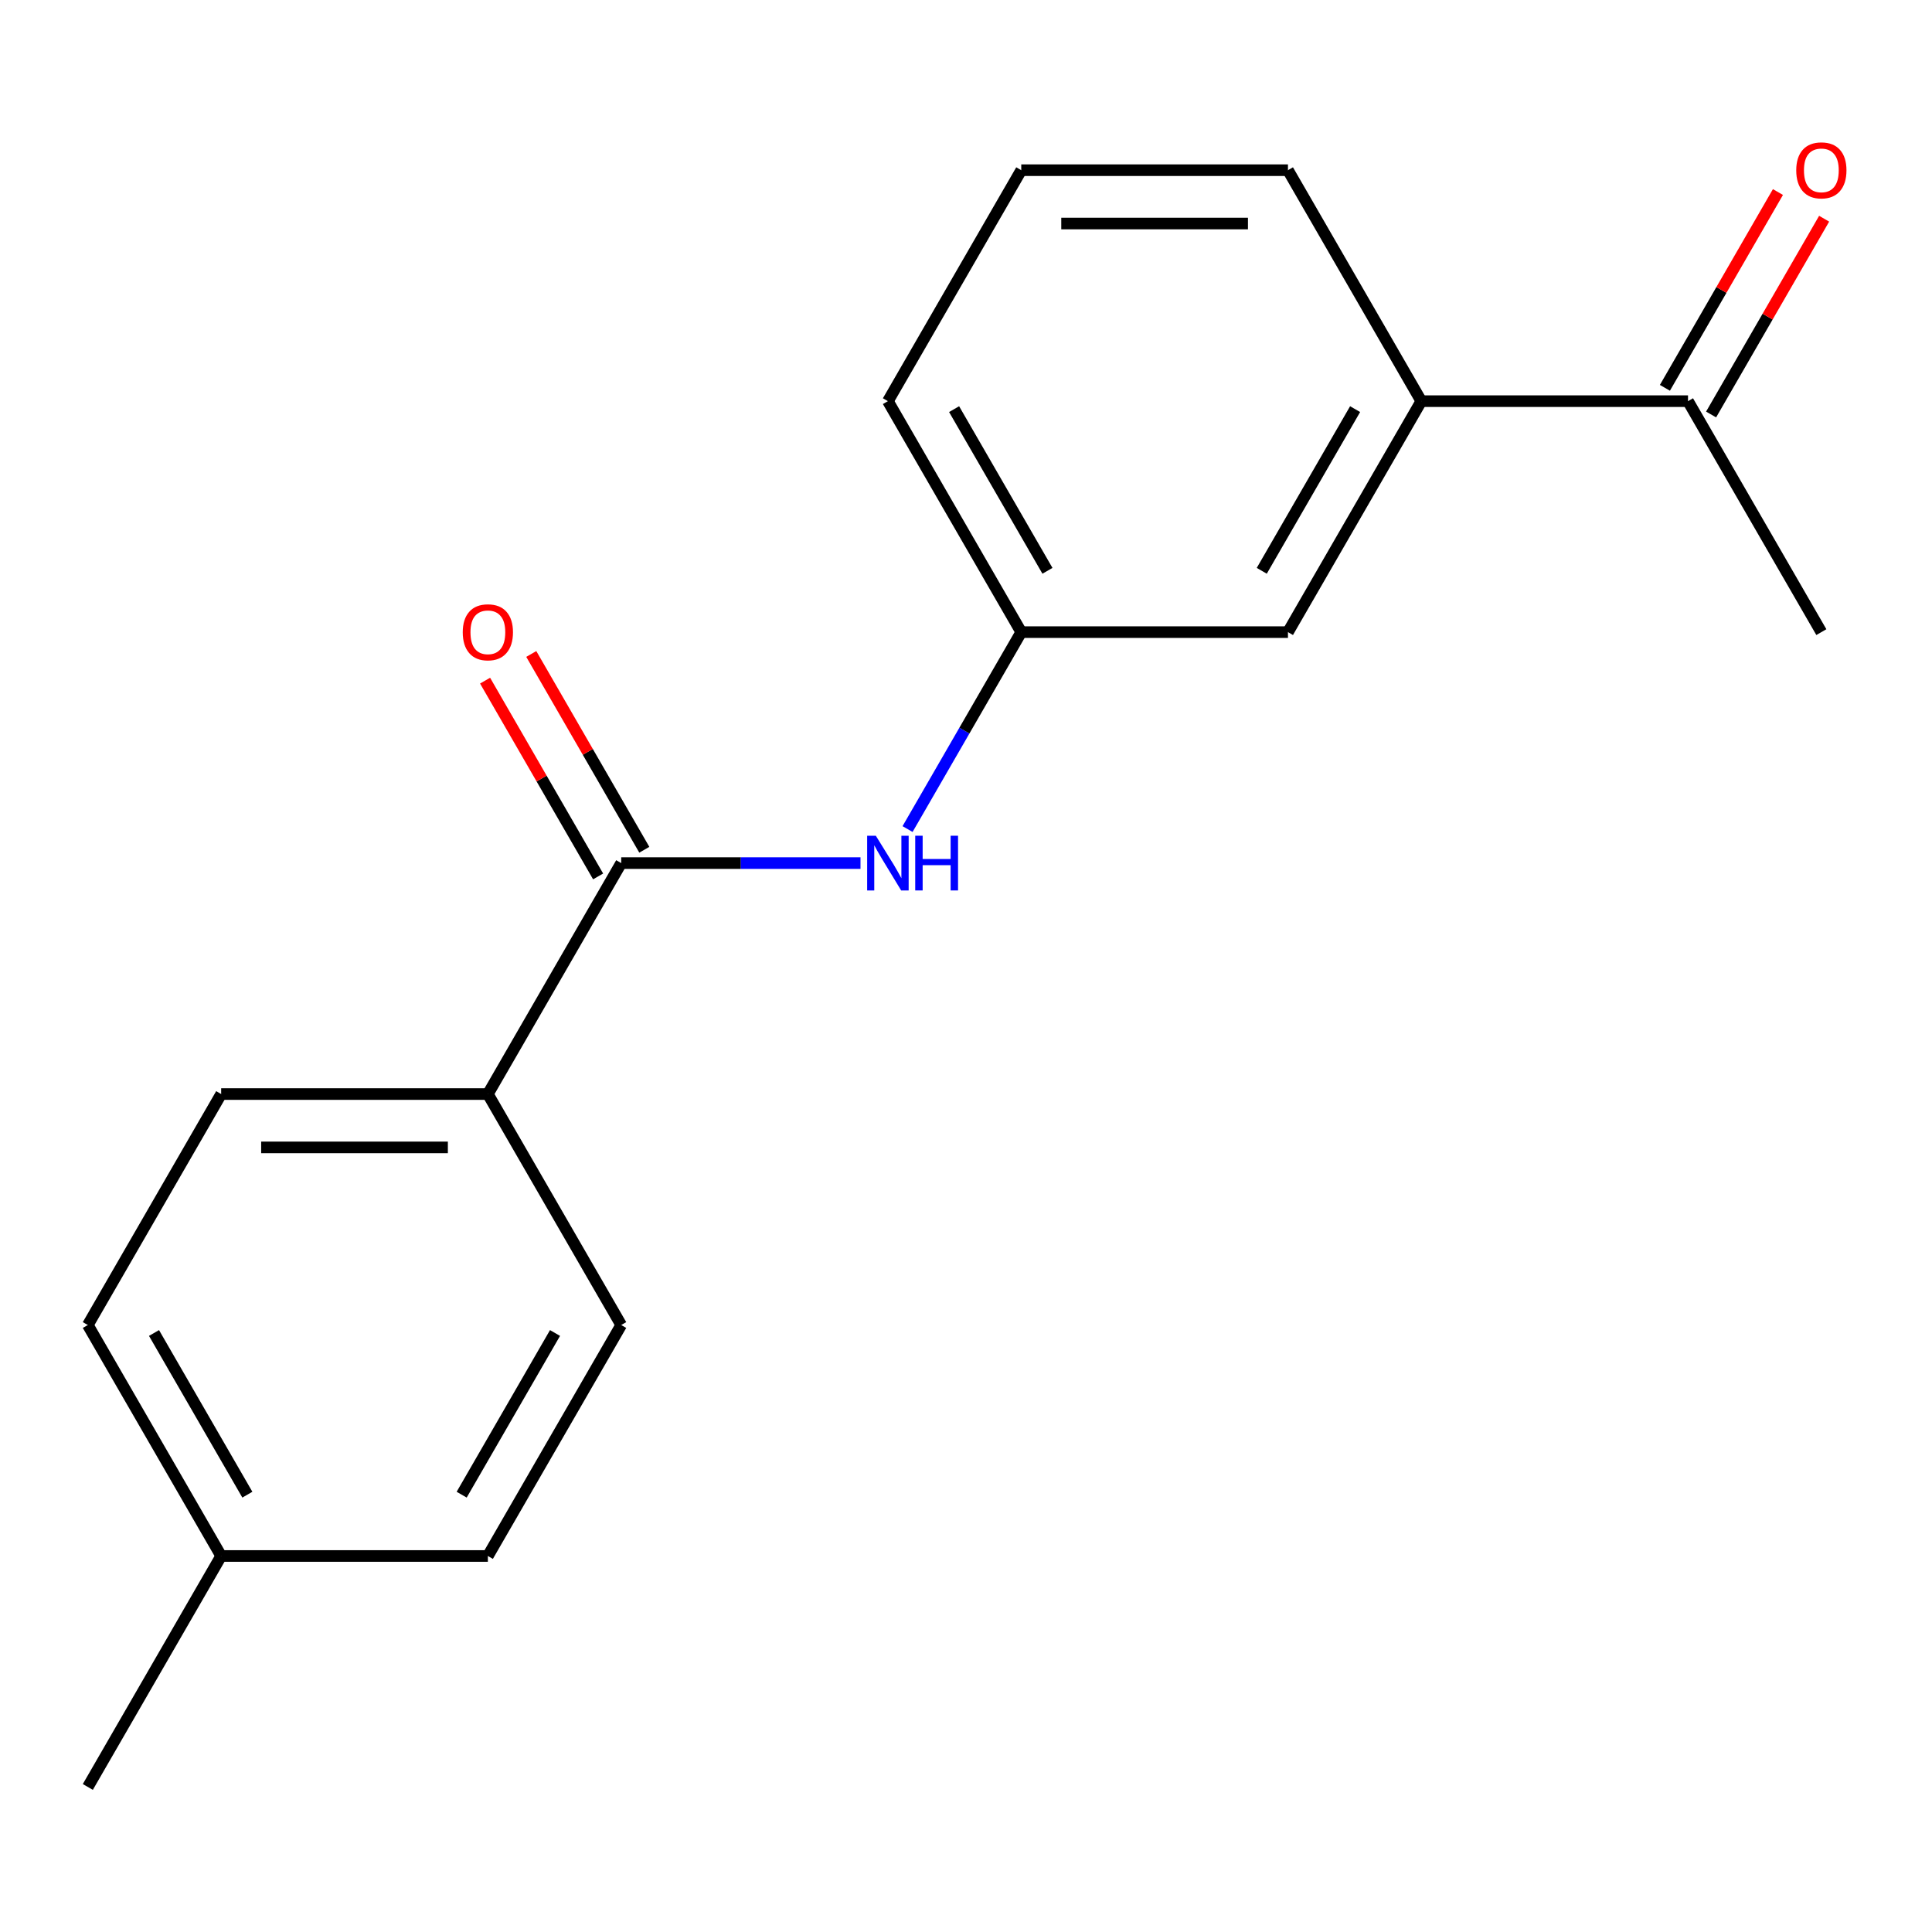 <?xml version='1.0' encoding='iso-8859-1'?>
<svg version='1.1' baseProfile='full'
              xmlns='http://www.w3.org/2000/svg'
                      xmlns:rdkit='http://www.rdkit.org/xml'
                      xmlns:xlink='http://www.w3.org/1999/xlink'
                  xml:space='preserve'
width='1000px' height='1000px' viewBox='0 0 1000 1000'>
<!-- END OF HEADER -->
<rect style='opacity:1.0;fill:#FFFFFF;stroke:none' width='1000' height='1000' x='0' y='0'> </rect>
<path class='bond-0' d='M 321.539,446.734 L 383.465,446.734' style='fill:none;fill-rule:evenodd;stroke:#000000;stroke-width:6px;stroke-linecap:butt;stroke-linejoin:miter;stroke-opacity:1' />
<path class='bond-0' d='M 383.465,446.734 L 445.39,446.734' style='fill:none;fill-rule:evenodd;stroke:#0000FF;stroke-width:6px;stroke-linecap:butt;stroke-linejoin:miter;stroke-opacity:1' />
<path class='bond-1' d='M 321.539,446.734 L 252.518,566.282' style='fill:none;fill-rule:evenodd;stroke:#000000;stroke-width:6px;stroke-linecap:butt;stroke-linejoin:miter;stroke-opacity:1' />
<path class='bond-6' d='M 333.494,439.832 L 304.24,389.163' style='fill:none;fill-rule:evenodd;stroke:#000000;stroke-width:6px;stroke-linecap:butt;stroke-linejoin:miter;stroke-opacity:1' />
<path class='bond-6' d='M 304.24,389.163 L 274.987,338.495' style='fill:none;fill-rule:evenodd;stroke:#FF0000;stroke-width:6px;stroke-linecap:butt;stroke-linejoin:miter;stroke-opacity:1' />
<path class='bond-6' d='M 309.584,453.636 L 280.331,402.968' style='fill:none;fill-rule:evenodd;stroke:#000000;stroke-width:6px;stroke-linecap:butt;stroke-linejoin:miter;stroke-opacity:1' />
<path class='bond-6' d='M 280.331,402.968 L 251.077,352.299' style='fill:none;fill-rule:evenodd;stroke:#FF0000;stroke-width:6px;stroke-linecap:butt;stroke-linejoin:miter;stroke-opacity:1' />
<path class='bond-4' d='M 469.749,429.123 L 499.176,378.154' style='fill:none;fill-rule:evenodd;stroke:#0000FF;stroke-width:6px;stroke-linecap:butt;stroke-linejoin:miter;stroke-opacity:1' />
<path class='bond-4' d='M 499.176,378.154 L 528.602,327.186' style='fill:none;fill-rule:evenodd;stroke:#000000;stroke-width:6px;stroke-linecap:butt;stroke-linejoin:miter;stroke-opacity:1' />
<path class='bond-8' d='M 252.518,566.282 L 114.476,566.282' style='fill:none;fill-rule:evenodd;stroke:#000000;stroke-width:6px;stroke-linecap:butt;stroke-linejoin:miter;stroke-opacity:1' />
<path class='bond-8' d='M 231.812,593.891 L 135.182,593.891' style='fill:none;fill-rule:evenodd;stroke:#000000;stroke-width:6px;stroke-linecap:butt;stroke-linejoin:miter;stroke-opacity:1' />
<path class='bond-9' d='M 252.518,566.282 L 321.539,685.83' style='fill:none;fill-rule:evenodd;stroke:#000000;stroke-width:6px;stroke-linecap:butt;stroke-linejoin:miter;stroke-opacity:1' />
<path class='bond-2' d='M 735.666,207.638 L 666.645,327.186' style='fill:none;fill-rule:evenodd;stroke:#000000;stroke-width:6px;stroke-linecap:butt;stroke-linejoin:miter;stroke-opacity:1' />
<path class='bond-2' d='M 701.403,211.766 L 653.088,295.449' style='fill:none;fill-rule:evenodd;stroke:#000000;stroke-width:6px;stroke-linecap:butt;stroke-linejoin:miter;stroke-opacity:1' />
<path class='bond-3' d='M 735.666,207.638 L 873.708,207.638' style='fill:none;fill-rule:evenodd;stroke:#000000;stroke-width:6px;stroke-linecap:butt;stroke-linejoin:miter;stroke-opacity:1' />
<path class='bond-19' d='M 735.666,207.638 L 666.645,88.09' style='fill:none;fill-rule:evenodd;stroke:#000000;stroke-width:6px;stroke-linecap:butt;stroke-linejoin:miter;stroke-opacity:1' />
<path class='bond-7' d='M 885.663,214.54 L 914.916,163.871' style='fill:none;fill-rule:evenodd;stroke:#000000;stroke-width:6px;stroke-linecap:butt;stroke-linejoin:miter;stroke-opacity:1' />
<path class='bond-7' d='M 914.916,163.871 L 944.17,113.203' style='fill:none;fill-rule:evenodd;stroke:#FF0000;stroke-width:6px;stroke-linecap:butt;stroke-linejoin:miter;stroke-opacity:1' />
<path class='bond-7' d='M 861.753,200.736 L 891.007,150.067' style='fill:none;fill-rule:evenodd;stroke:#000000;stroke-width:6px;stroke-linecap:butt;stroke-linejoin:miter;stroke-opacity:1' />
<path class='bond-7' d='M 891.007,150.067 L 920.26,99.399' style='fill:none;fill-rule:evenodd;stroke:#FF0000;stroke-width:6px;stroke-linecap:butt;stroke-linejoin:miter;stroke-opacity:1' />
<path class='bond-16' d='M 873.708,207.638 L 942.729,327.186' style='fill:none;fill-rule:evenodd;stroke:#000000;stroke-width:6px;stroke-linecap:butt;stroke-linejoin:miter;stroke-opacity:1' />
<path class='bond-5' d='M 528.602,327.186 L 666.645,327.186' style='fill:none;fill-rule:evenodd;stroke:#000000;stroke-width:6px;stroke-linecap:butt;stroke-linejoin:miter;stroke-opacity:1' />
<path class='bond-15' d='M 528.602,327.186 L 459.581,207.638' style='fill:none;fill-rule:evenodd;stroke:#000000;stroke-width:6px;stroke-linecap:butt;stroke-linejoin:miter;stroke-opacity:1' />
<path class='bond-15' d='M 542.159,295.449 L 493.844,211.766' style='fill:none;fill-rule:evenodd;stroke:#000000;stroke-width:6px;stroke-linecap:butt;stroke-linejoin:miter;stroke-opacity:1' />
<path class='bond-10' d='M 114.476,566.282 L 45.455,685.83' style='fill:none;fill-rule:evenodd;stroke:#000000;stroke-width:6px;stroke-linecap:butt;stroke-linejoin:miter;stroke-opacity:1' />
<path class='bond-11' d='M 321.539,685.83 L 252.518,805.378' style='fill:none;fill-rule:evenodd;stroke:#000000;stroke-width:6px;stroke-linecap:butt;stroke-linejoin:miter;stroke-opacity:1' />
<path class='bond-11' d='M 287.276,689.958 L 238.961,773.642' style='fill:none;fill-rule:evenodd;stroke:#000000;stroke-width:6px;stroke-linecap:butt;stroke-linejoin:miter;stroke-opacity:1' />
<path class='bond-18' d='M 45.455,685.83 L 114.476,805.378' style='fill:none;fill-rule:evenodd;stroke:#000000;stroke-width:6px;stroke-linecap:butt;stroke-linejoin:miter;stroke-opacity:1' />
<path class='bond-18' d='M 79.717,689.958 L 128.032,773.642' style='fill:none;fill-rule:evenodd;stroke:#000000;stroke-width:6px;stroke-linecap:butt;stroke-linejoin:miter;stroke-opacity:1' />
<path class='bond-12' d='M 252.518,805.378 L 114.476,805.378' style='fill:none;fill-rule:evenodd;stroke:#000000;stroke-width:6px;stroke-linecap:butt;stroke-linejoin:miter;stroke-opacity:1' />
<path class='bond-17' d='M 114.476,805.378 L 45.455,924.926' style='fill:none;fill-rule:evenodd;stroke:#000000;stroke-width:6px;stroke-linecap:butt;stroke-linejoin:miter;stroke-opacity:1' />
<path class='bond-13' d='M 666.645,88.09 L 528.602,88.09' style='fill:none;fill-rule:evenodd;stroke:#000000;stroke-width:6px;stroke-linecap:butt;stroke-linejoin:miter;stroke-opacity:1' />
<path class='bond-13' d='M 645.938,115.698 L 549.309,115.698' style='fill:none;fill-rule:evenodd;stroke:#000000;stroke-width:6px;stroke-linecap:butt;stroke-linejoin:miter;stroke-opacity:1' />
<path class='bond-14' d='M 528.602,88.09 L 459.581,207.638' style='fill:none;fill-rule:evenodd;stroke:#000000;stroke-width:6px;stroke-linecap:butt;stroke-linejoin:miter;stroke-opacity:1' />
<path  class='atom-1' d='M 453.321 432.574
L 462.601 447.574
Q 463.521 449.054, 465.001 451.734
Q 466.481 454.414, 466.561 454.574
L 466.561 432.574
L 470.321 432.574
L 470.321 460.894
L 466.441 460.894
L 456.481 444.494
Q 455.321 442.574, 454.081 440.374
Q 452.881 438.174, 452.521 437.494
L 452.521 460.894
L 448.841 460.894
L 448.841 432.574
L 453.321 432.574
' fill='#0000FF'/>
<path  class='atom-1' d='M 473.721 432.574
L 477.561 432.574
L 477.561 444.614
L 492.041 444.614
L 492.041 432.574
L 495.881 432.574
L 495.881 460.894
L 492.041 460.894
L 492.041 447.814
L 477.561 447.814
L 477.561 460.894
L 473.721 460.894
L 473.721 432.574
' fill='#0000FF'/>
<path  class='atom-7' d='M 239.518 327.266
Q 239.518 320.466, 242.878 316.666
Q 246.238 312.866, 252.518 312.866
Q 258.798 312.866, 262.158 316.666
Q 265.518 320.466, 265.518 327.266
Q 265.518 334.146, 262.118 338.066
Q 258.718 341.946, 252.518 341.946
Q 246.278 341.946, 242.878 338.066
Q 239.518 334.186, 239.518 327.266
M 252.518 338.746
Q 256.838 338.746, 259.158 335.866
Q 261.518 332.946, 261.518 327.266
Q 261.518 321.706, 259.158 318.906
Q 256.838 316.066, 252.518 316.066
Q 248.198 316.066, 245.838 318.866
Q 243.518 321.666, 243.518 327.266
Q 243.518 332.986, 245.838 335.866
Q 248.198 338.746, 252.518 338.746
' fill='#FF0000'/>
<path  class='atom-8' d='M 929.729 88.17
Q 929.729 81.37, 933.089 77.57
Q 936.449 73.77, 942.729 73.77
Q 949.009 73.77, 952.369 77.57
Q 955.729 81.37, 955.729 88.17
Q 955.729 95.05, 952.329 98.97
Q 948.929 102.85, 942.729 102.85
Q 936.489 102.85, 933.089 98.97
Q 929.729 95.09, 929.729 88.17
M 942.729 99.65
Q 947.049 99.65, 949.369 96.77
Q 951.729 93.85, 951.729 88.17
Q 951.729 82.61, 949.369 79.81
Q 947.049 76.97, 942.729 76.97
Q 938.409 76.97, 936.049 79.77
Q 933.729 82.57, 933.729 88.17
Q 933.729 93.89, 936.049 96.77
Q 938.409 99.65, 942.729 99.65
' fill='#FF0000'/>
</svg>
